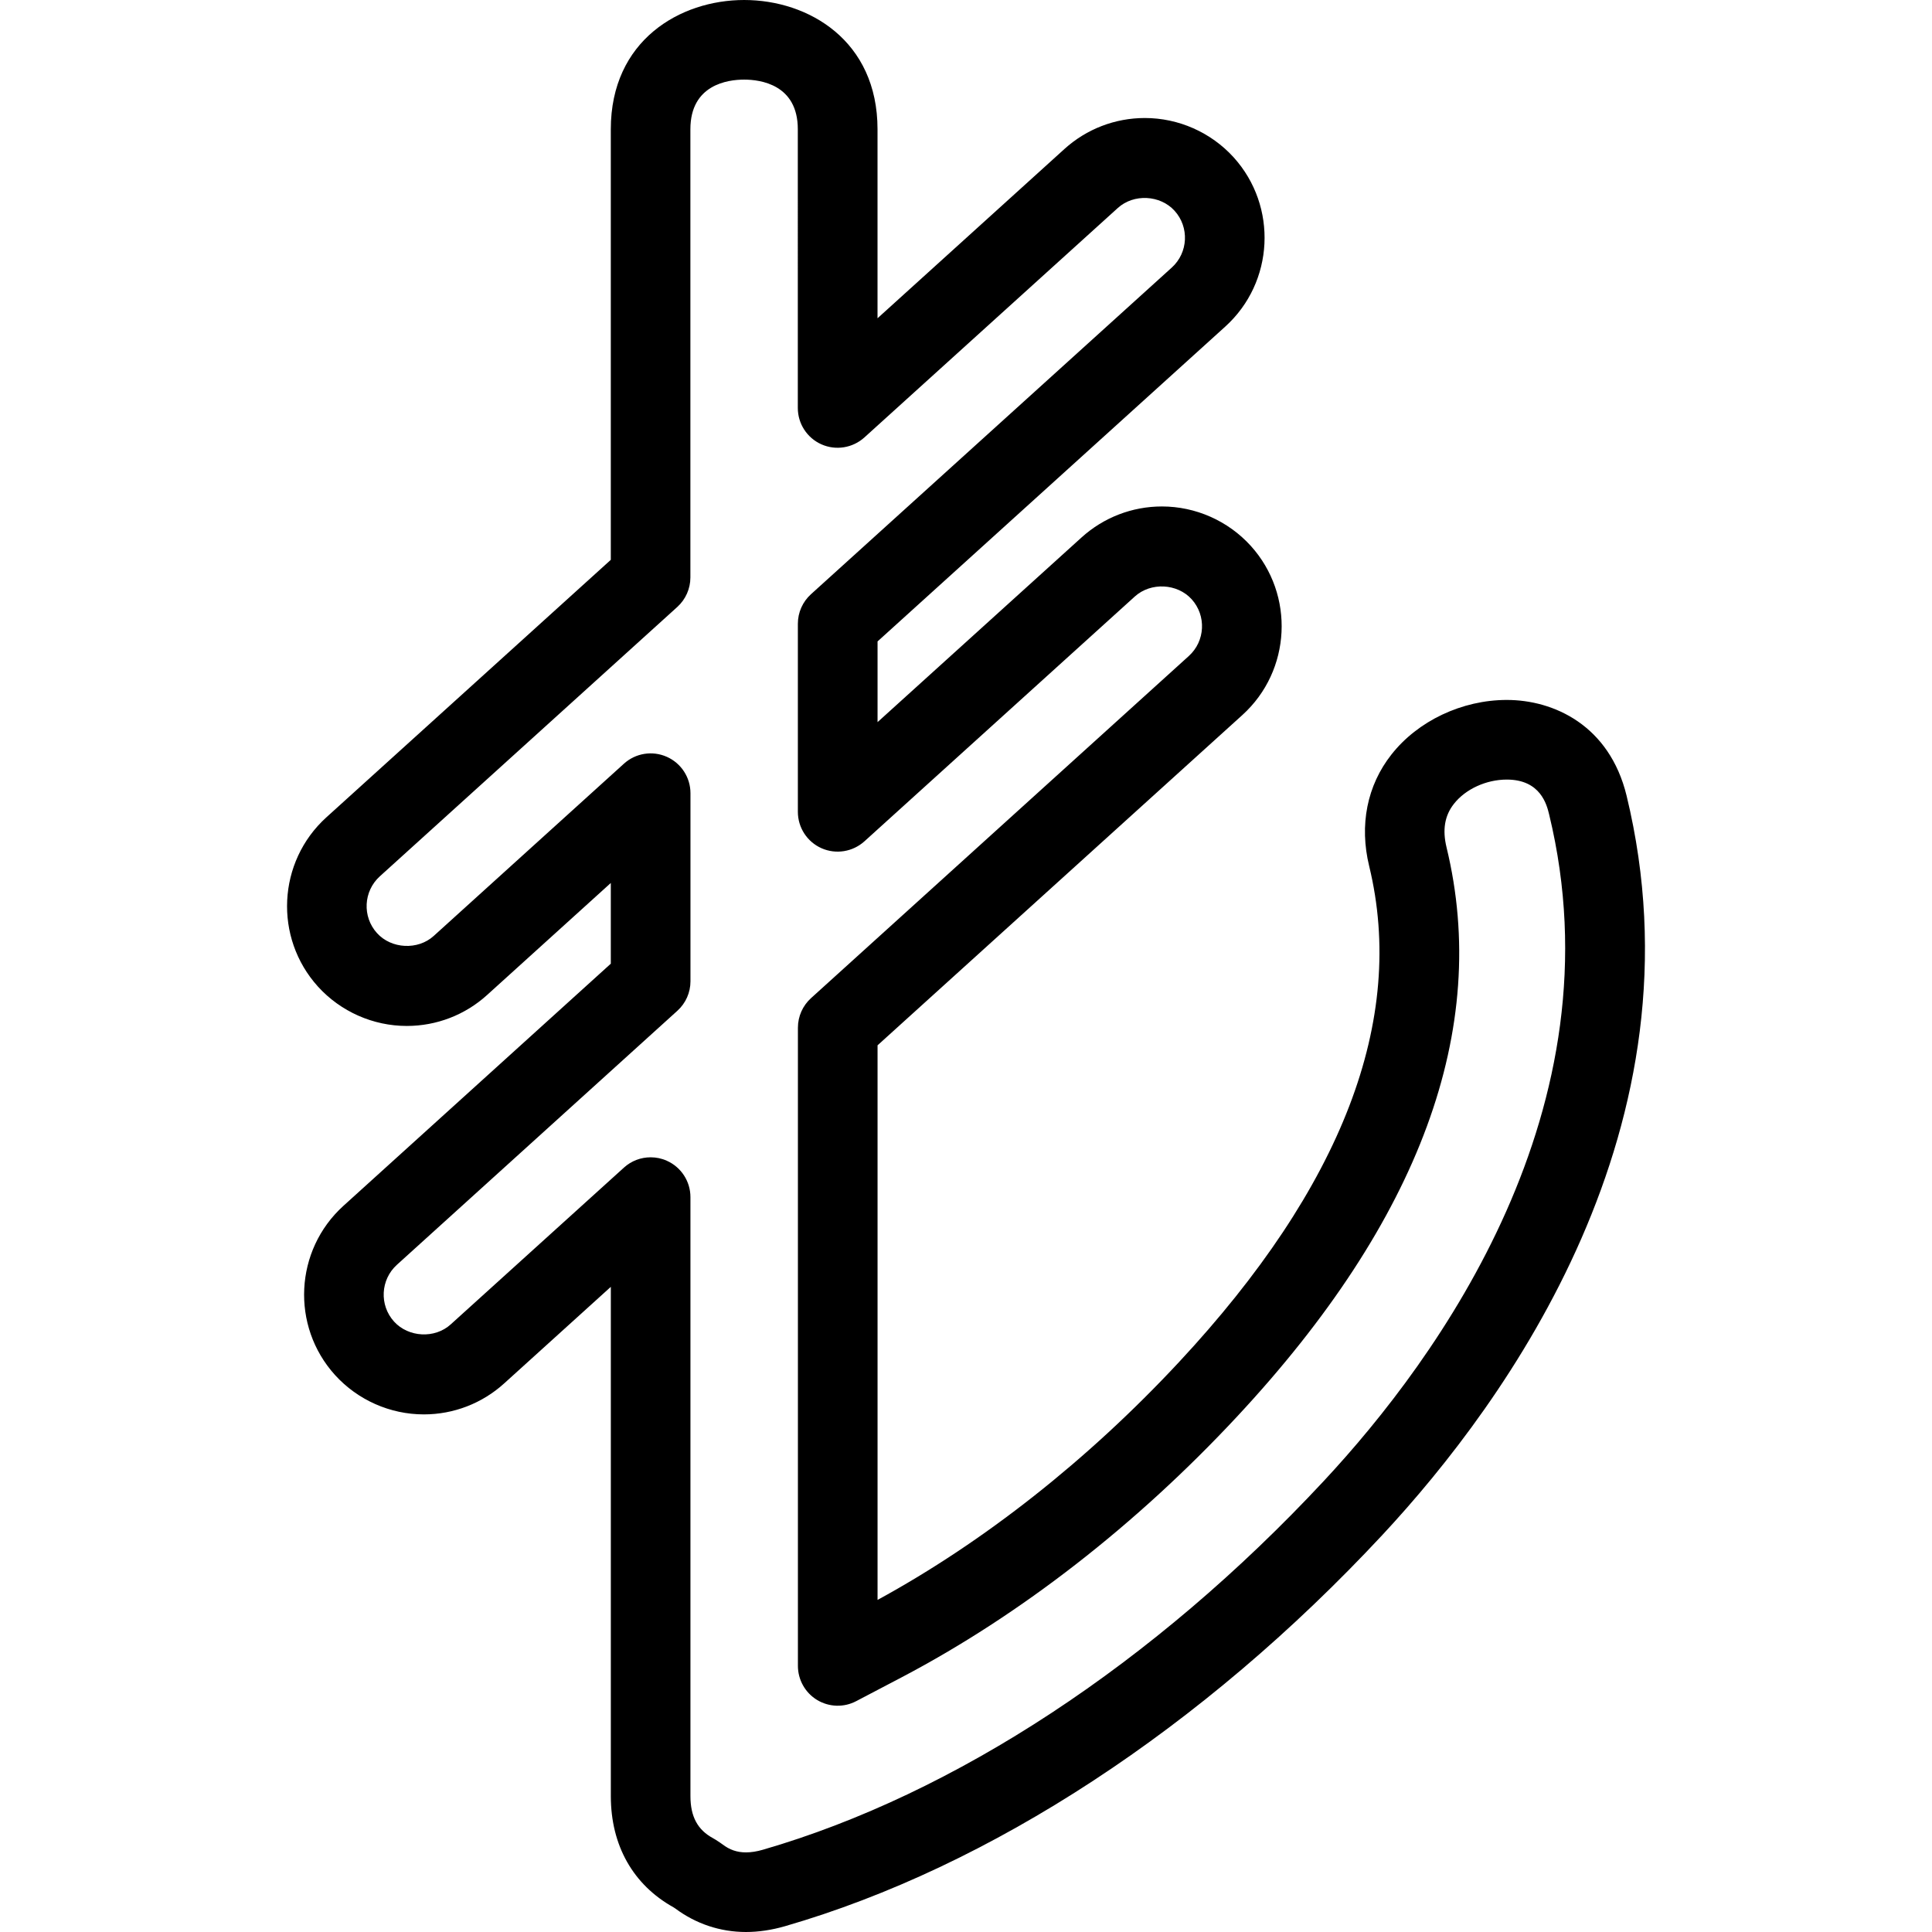 <?xml version="1.0" encoding="iso-8859-1"?>
<!-- Uploaded to: SVG Repo, www.svgrepo.com, Generator: SVG Repo Mixer Tools -->
<!DOCTYPE svg PUBLIC "-//W3C//DTD SVG 1.1//EN" "http://www.w3.org/Graphics/SVG/1.1/DTD/svg11.dtd">
<svg fill="#000000" version="1.1" id="Capa_1" xmlns="http://www.w3.org/2000/svg" xmlns:xlink="http://www.w3.org/1999/xlink" 
	 width="800px" height="800px" viewBox="0 0 72.804 72.804"
	 xml:space="preserve">
<g>
	<g>
		<g>
			<path d="M28.11,72.804c-0.968,0-1.888-0.308-2.664-0.887l-0.064-0.042c-1.525-0.848-2.364-2.334-2.364-4.191V48.492L19,52.13
				c-0.829,0.753-1.905,1.169-3.028,1.169c-1.272,0-2.492-0.541-3.348-1.484c-1.67-1.847-1.526-4.705,0.317-6.375l10.076-9.125
				v-3.042l-4.66,4.22c-0.828,0.752-1.904,1.168-3.028,1.168c-1.271,0-2.491-0.541-3.346-1.482c-1.67-1.845-1.529-4.705,0.313-6.377
				l10.721-9.706V4.871C23.018,1.524,25.623,0,28.043,0c2.42,0,5.025,1.524,5.025,4.871v7.122l7.044-6.379
				c0.832-0.753,1.907-1.167,3.029-1.167c1.271,0,2.491,0.54,3.347,1.482c1.67,1.848,1.528,4.708-0.315,6.377L33.069,24.171v3.041
				l7.687-6.959c0.832-0.753,1.907-1.168,3.029-1.168c1.271,0,2.492,0.541,3.347,1.483c1.67,1.847,1.527,4.706-0.314,6.375
				L33.069,39.391V60.29c4.004-2.183,7.919-5.269,11.352-8.954c6.164-6.616,8.578-12.907,7.174-18.698
				c-0.377-1.546-0.08-3.039,0.837-4.203c0.996-1.27,2.663-2.059,4.35-2.059c1.758,0,3.866,0.948,4.513,3.609
				c3.01,12.412-4.479,22.785-9.21,27.865c-6.767,7.262-14.758,12.494-22.502,14.735C29.081,72.73,28.586,72.804,28.11,72.804z
				 M24.518,43.611c0.206,0,0.413,0.041,0.608,0.129c0.542,0.24,0.892,0.777,0.892,1.371v22.572c0,0.77,0.27,1.271,0.847,1.584
				c0.036,0.02,0.071,0.039,0.105,0.062l0.156,0.102c0.033,0.021,0.066,0.045,0.098,0.069c0.27,0.207,0.551,0.304,0.885,0.304h0.002
				c0.194,0,0.408-0.033,0.637-0.1c7.23-2.094,14.739-7.029,21.14-13.899c4.32-4.638,11.168-14.065,8.489-25.112
				c-0.087-0.359-0.318-1.316-1.597-1.316c-0.773,0-1.555,0.358-1.99,0.913c-0.35,0.443-0.44,0.979-0.28,1.64
				c1.657,6.834-0.999,14.052-7.894,21.452c-3.795,4.075-8.161,7.471-12.626,9.818l-1.724,0.904
				c-0.465,0.246-1.024,0.228-1.474-0.043c-0.449-0.272-0.724-0.76-0.724-1.285V38.727c0-0.425,0.179-0.828,0.493-1.113
				l14.239-12.895c0.618-0.56,0.665-1.519,0.105-2.138c-0.542-0.597-1.537-0.648-2.139-0.105l-10.193,9.229
				c-0.44,0.396-1.074,0.499-1.615,0.259c-0.542-0.24-0.892-0.778-0.892-1.371v-7.088c0-0.424,0.179-0.827,0.493-1.112
				l13.598-12.311c0.618-0.56,0.666-1.52,0.104-2.14c-0.542-0.597-1.538-0.649-2.139-0.104l-9.551,8.648
				c-0.44,0.396-1.074,0.499-1.615,0.259c-0.542-0.24-0.892-0.778-0.892-1.371V4.871C30.066,3.183,28.65,3,28.042,3
				c-0.609,0-2.026,0.183-2.026,1.871V21.76c0,0.424-0.179,0.827-0.493,1.112L14.312,33.024c-0.618,0.561-0.666,1.521-0.105,2.139
				c0.542,0.599,1.541,0.647,2.136,0.107l7.169-6.492c0.439-0.398,1.073-0.5,1.615-0.259c0.542,0.24,0.892,0.778,0.892,1.371v7.089
				c0,0.424-0.179,0.826-0.493,1.11l-10.57,9.573c-0.619,0.561-0.667,1.52-0.107,2.139c0.543,0.598,1.538,0.652,2.137,0.105
				l6.526-5.907C23.792,43.744,24.152,43.611,24.518,43.611z"/>
		</g>
	</g>
</g>
</svg>